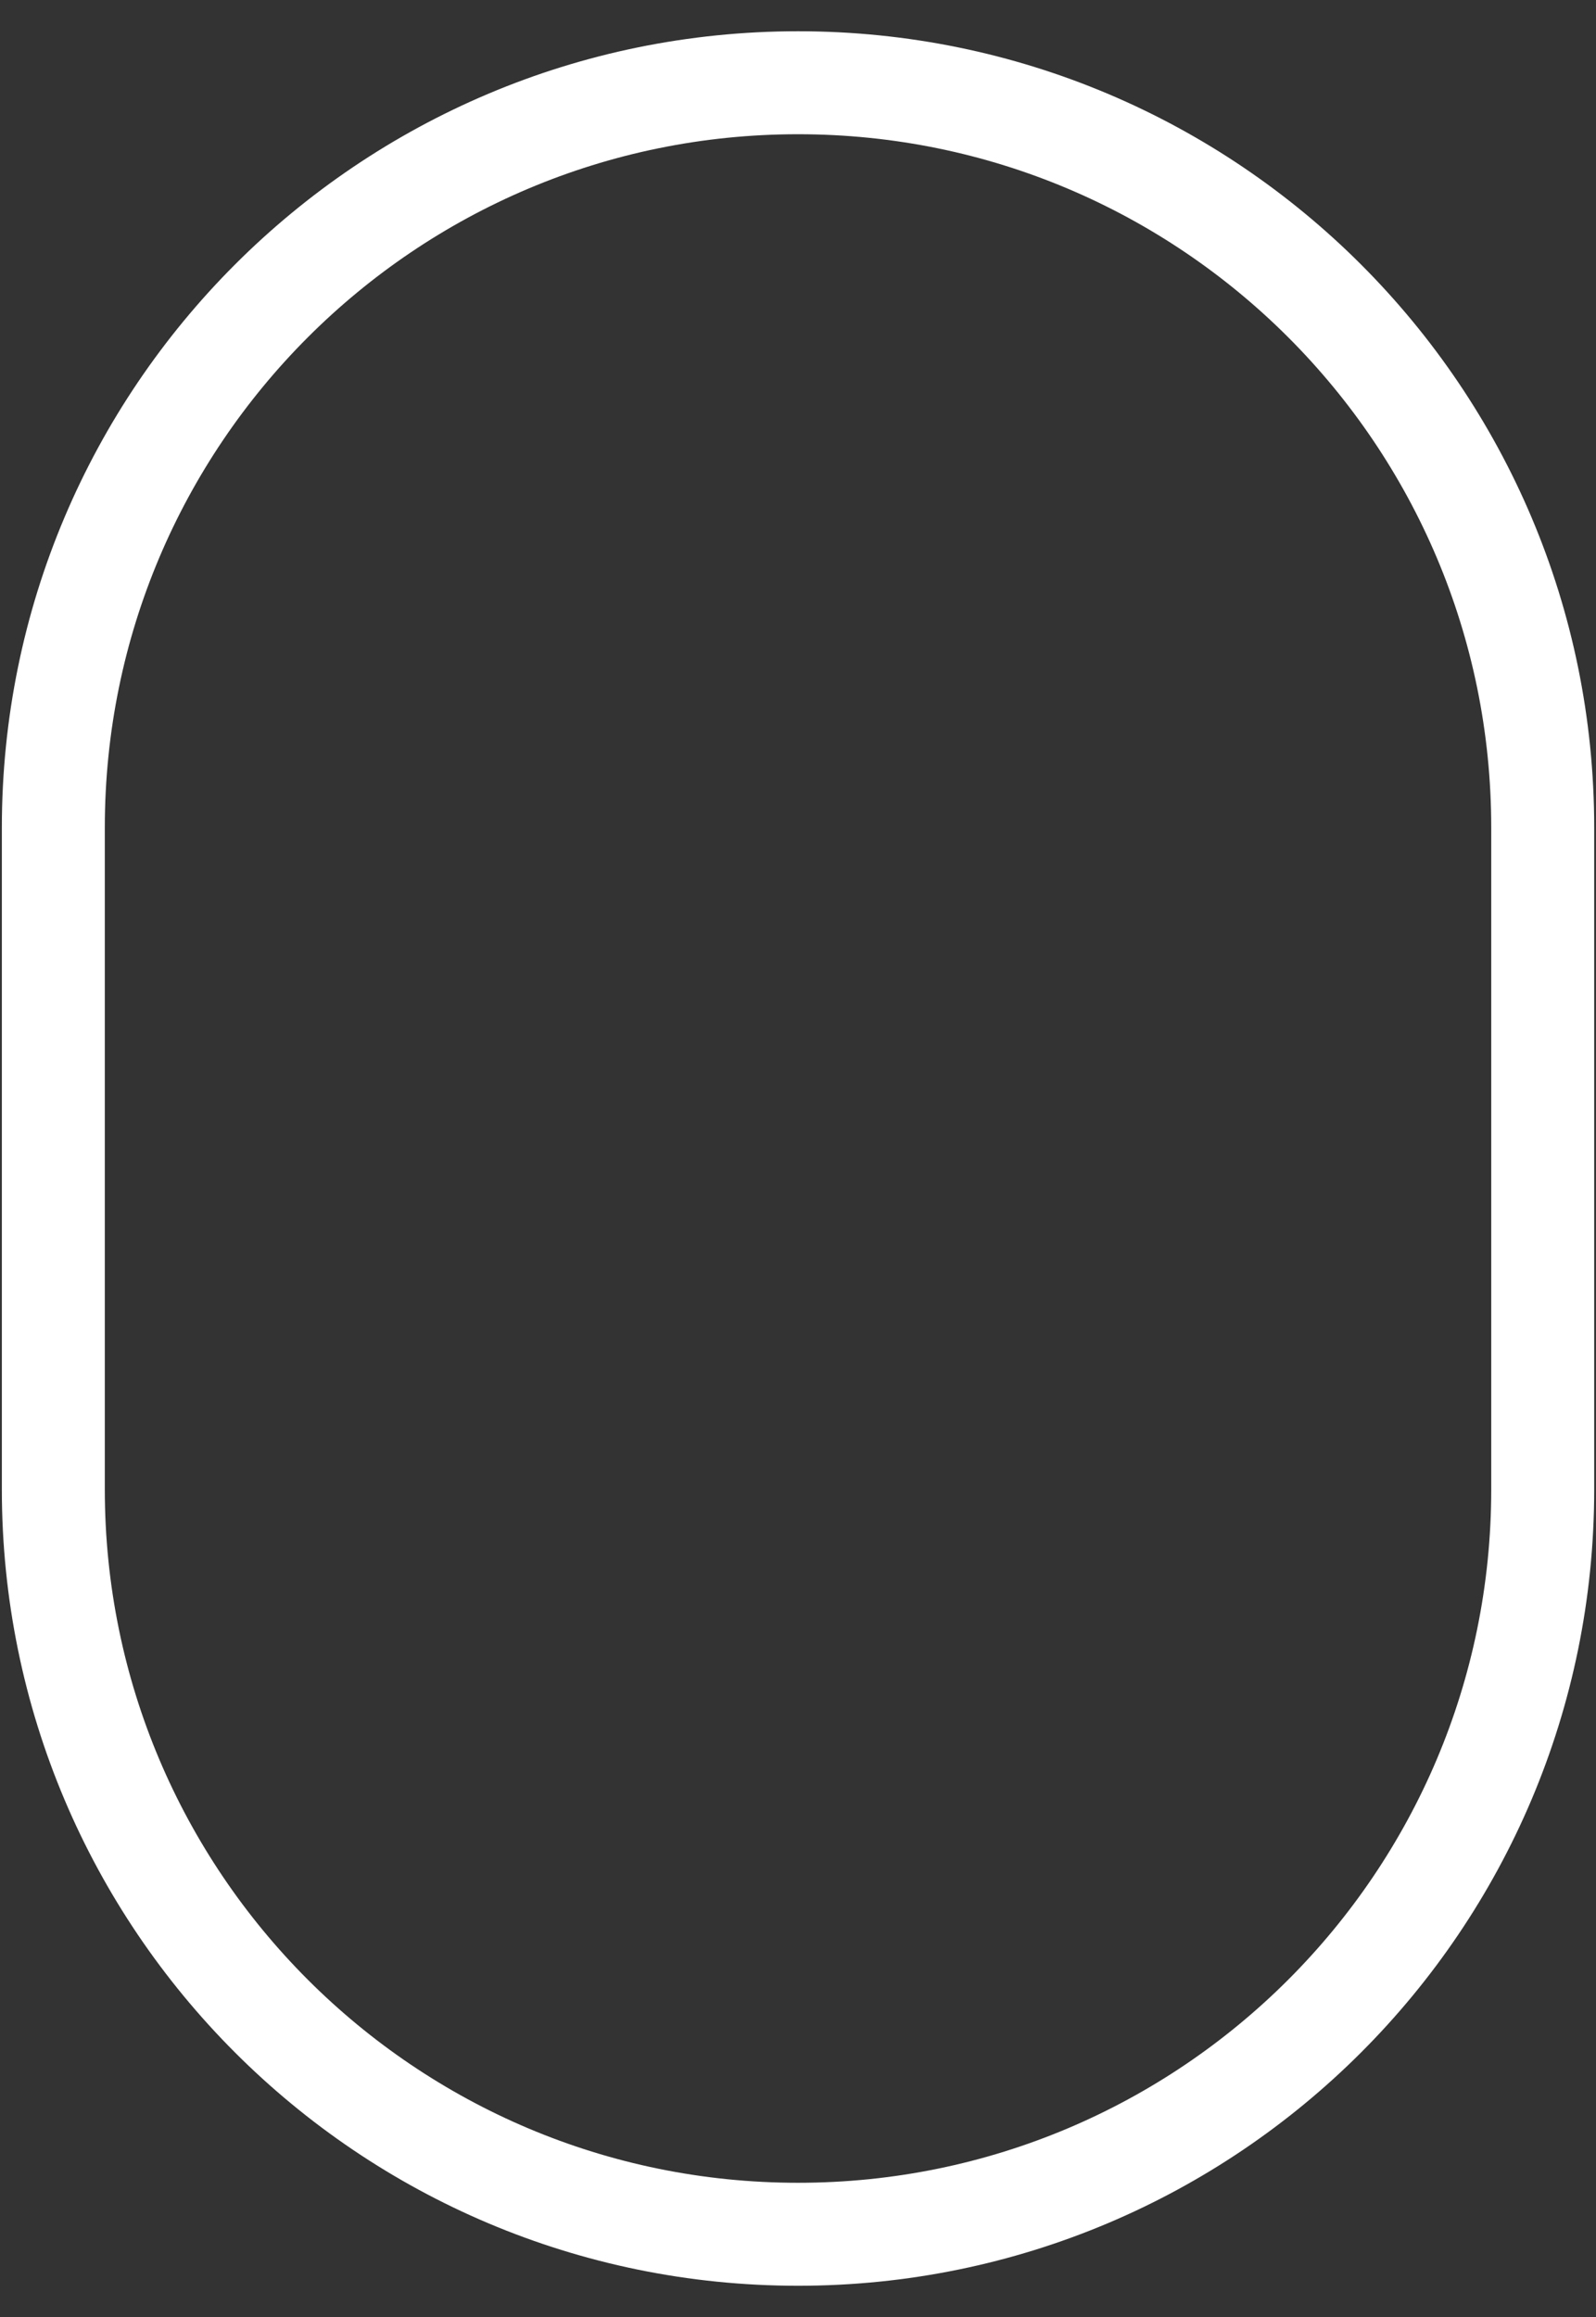 <?xml version="1.0" encoding="UTF-8"?> <svg xmlns="http://www.w3.org/2000/svg" width="31" height="45" viewBox="0 0 31 45" fill="none"><rect x="0" y="0" width="31" height="45" fill="#333333" stroke="none"/> <path d="M29.965 16.071C29.965 8.083 23.489 1.607 15.501 1.607C7.512 1.607 1.036 8.083 1.036 16.071V28.929C1.036 36.917 7.512 43.393 15.501 43.393C23.489 43.393 29.965 36.917 29.965 28.929V16.071Z" stroke="white" stroke-width="2" stroke-linecap="round" stroke-linejoin="round"></path> </svg> 